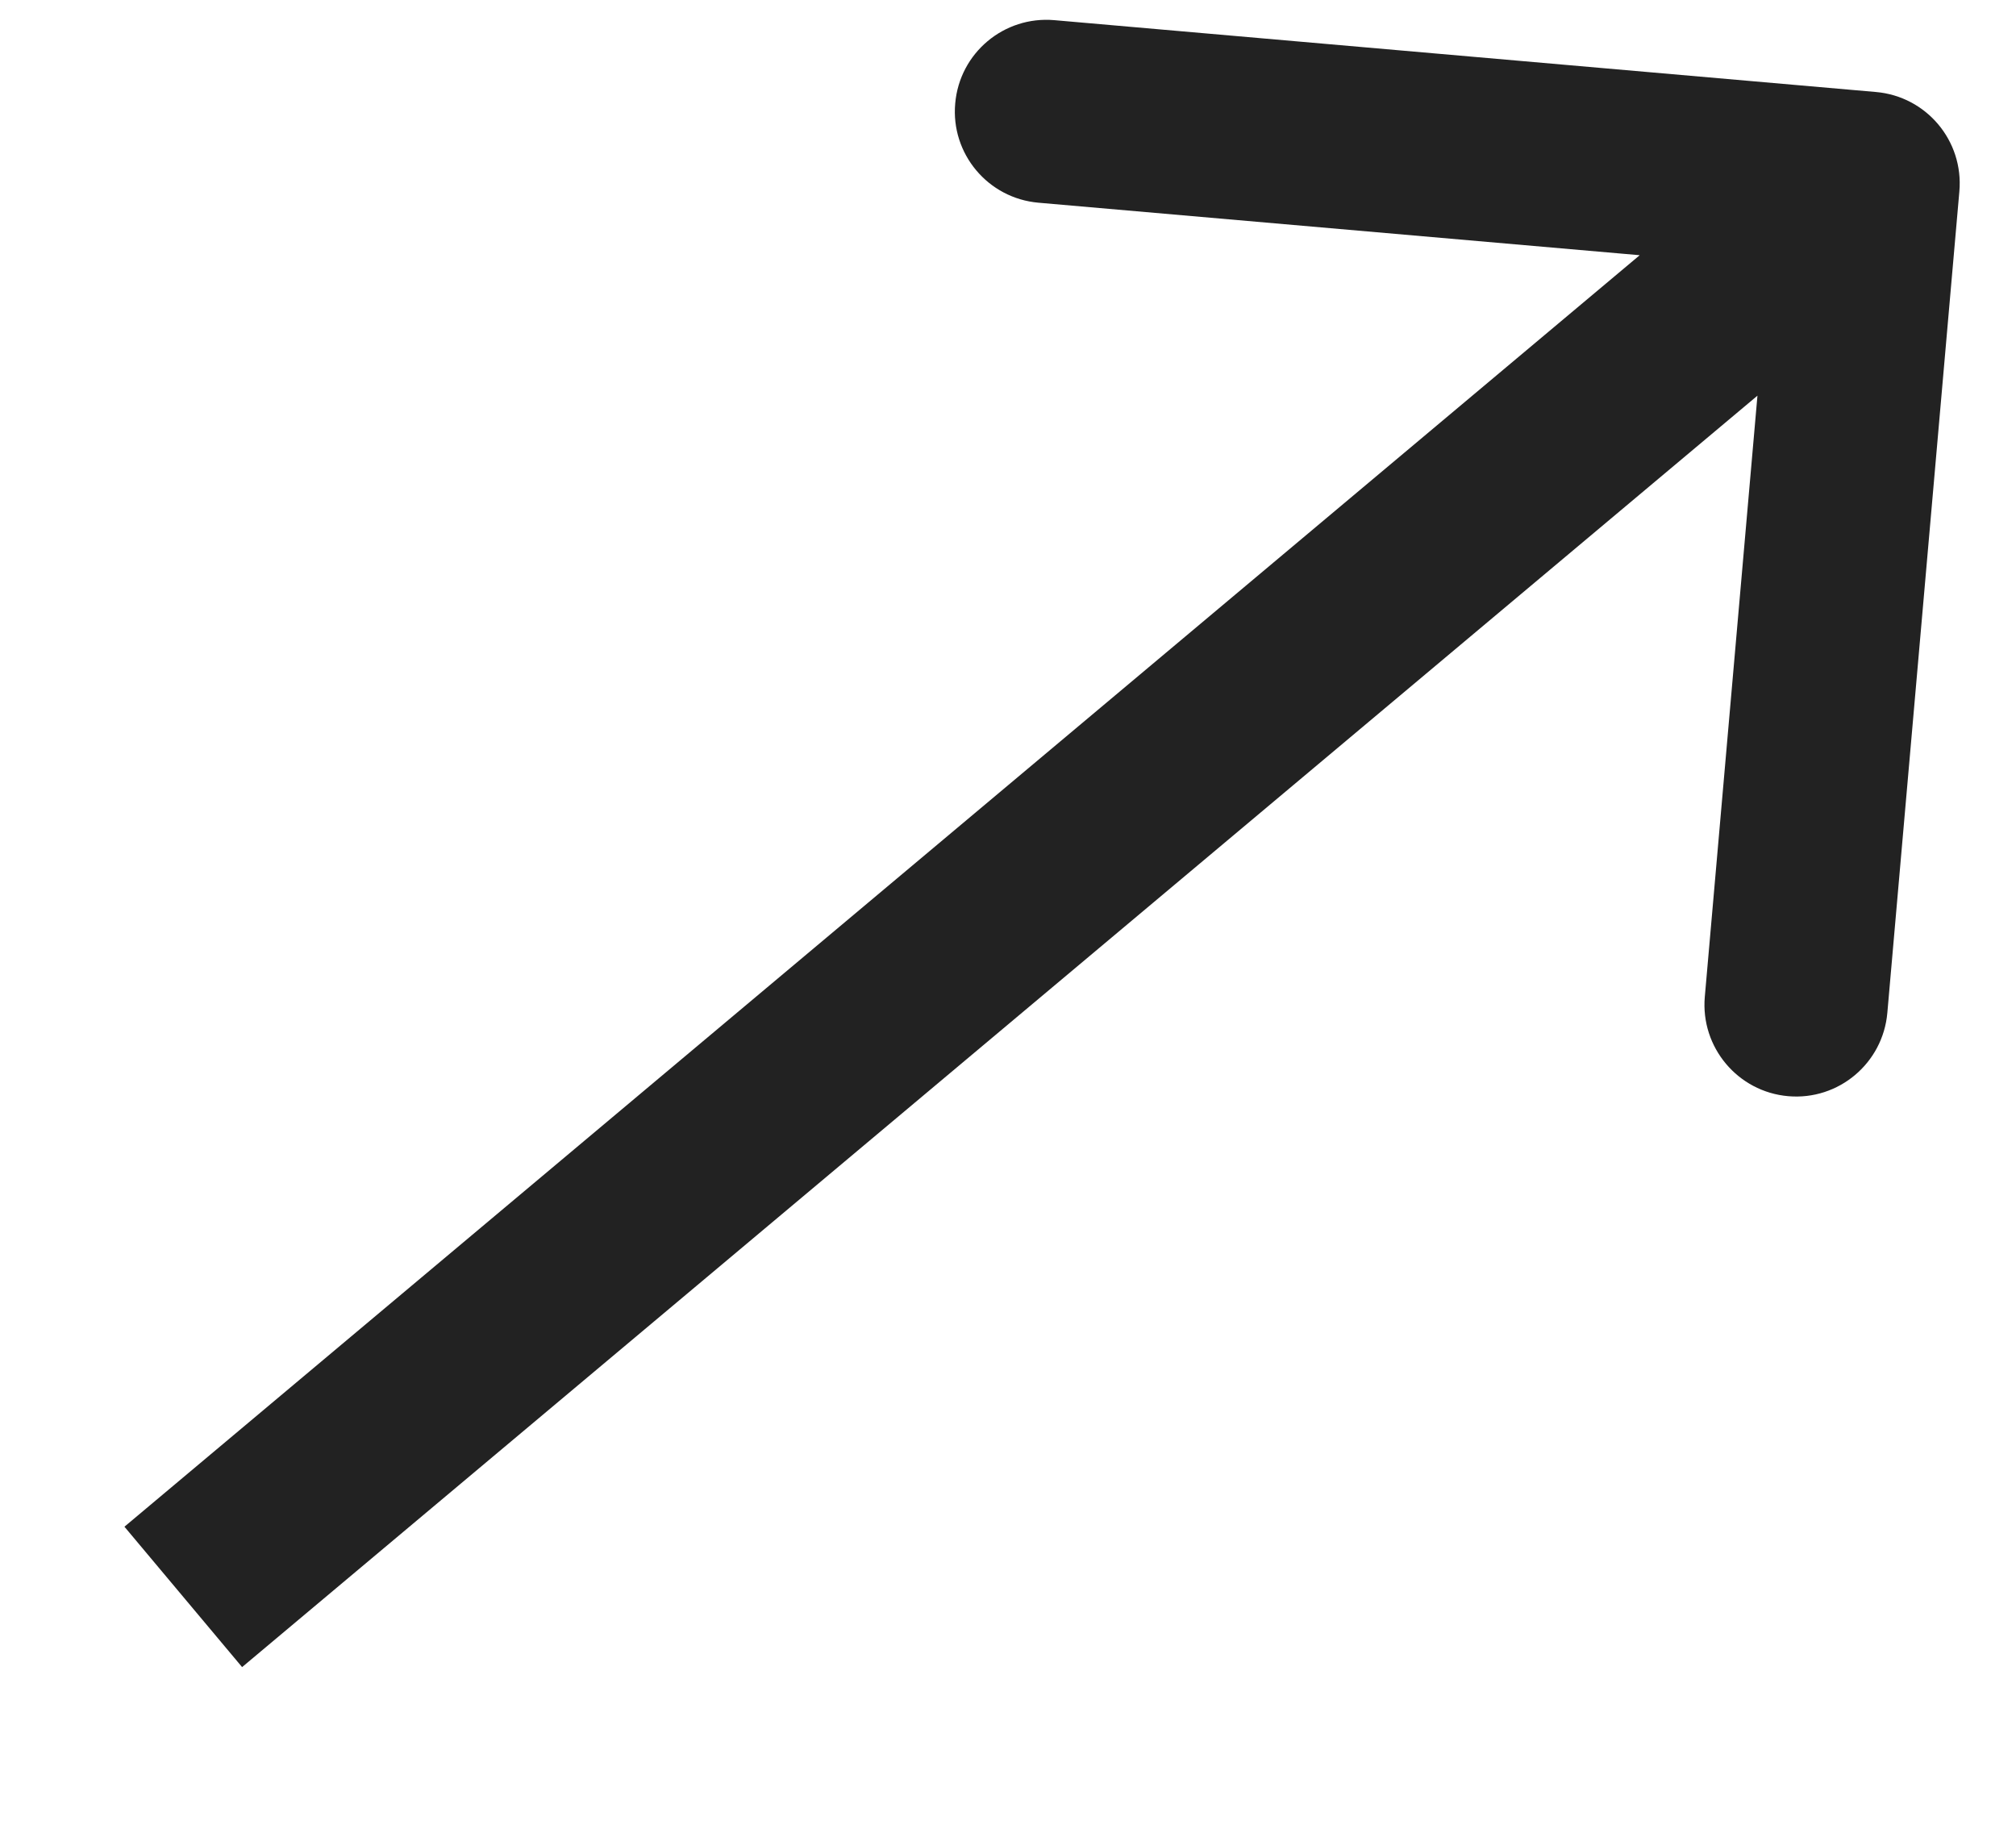 <svg width="11" height="10" viewBox="0 0 11 10" fill="none" xmlns="http://www.w3.org/2000/svg">
<path d="M10.691 1.044C10.715 0.768 10.511 0.526 10.236 0.502L5.753 0.11C5.478 0.086 5.236 0.289 5.212 0.564C5.187 0.839 5.391 1.082 5.666 1.106L9.651 1.454L9.302 5.439C9.278 5.714 9.482 5.957 9.757 5.981C10.032 6.005 10.274 5.801 10.298 5.526L10.691 1.044ZM1.321 9.096L10.514 1.383L9.871 0.617L0.679 8.33L1.321 9.096Z" fill="#222222"/>
</svg>
